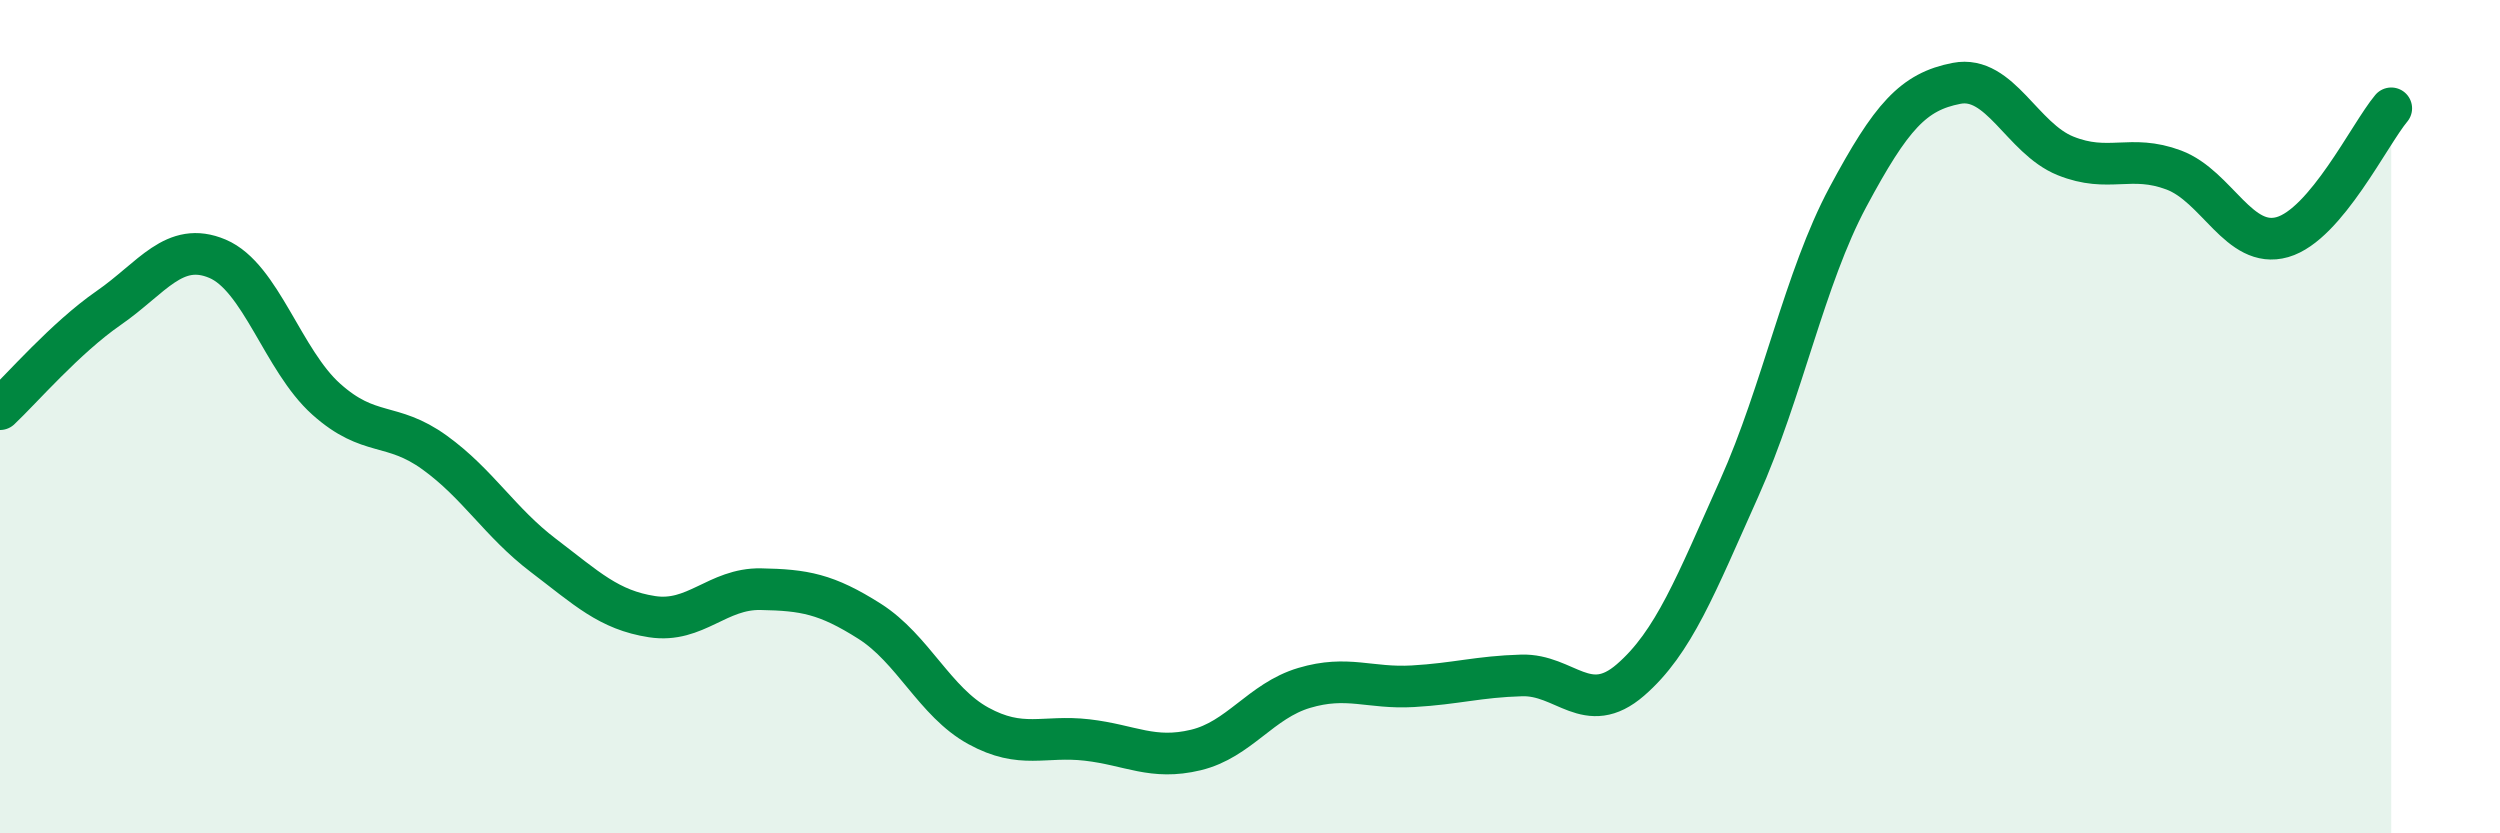 
    <svg width="60" height="20" viewBox="0 0 60 20" xmlns="http://www.w3.org/2000/svg">
      <path
        d="M 0,9.82 C 0.52,9.33 1.57,8.11 2.61,7.39 C 3.65,6.67 4.18,5.77 5.22,6.21 C 6.26,6.65 6.79,8.65 7.83,9.58 C 8.87,10.51 9.39,10.11 10.43,10.86 C 11.47,11.61 12,12.54 13.04,13.33 C 14.08,14.12 14.61,14.64 15.65,14.8 C 16.69,14.96 17.22,14.12 18.26,14.14 C 19.3,14.16 19.83,14.25 20.87,14.91 C 21.91,15.57 22.44,16.85 23.48,17.42 C 24.52,17.99 25.05,17.64 26.09,17.76 C 27.13,17.88 27.66,18.25 28.7,18 C 29.74,17.75 30.26,16.82 31.3,16.51 C 32.34,16.2 32.87,16.53 33.91,16.47 C 34.95,16.41 35.48,16.24 36.52,16.21 C 37.56,16.18 38.09,17.22 39.13,16.32 C 40.17,15.42 40.7,14.04 41.74,11.72 C 42.78,9.4 43.31,6.67 44.35,4.73 C 45.39,2.79 45.92,2.2 46.96,2 C 48,1.8 48.53,3.32 49.57,3.74 C 50.61,4.16 51.13,3.69 52.17,4.08 C 53.21,4.47 53.74,5.99 54.78,5.69 C 55.82,5.39 56.87,3.22 57.39,2.6L57.39 20L0 20Z"
        fill="#008740"
        opacity="0.1"
        stroke-linecap="round"
        stroke-linejoin="round"
      />
      <path
        d="M 0,9.82 C 0.52,9.33 1.57,8.11 2.61,7.39 C 3.65,6.67 4.18,5.77 5.22,6.21 C 6.26,6.65 6.79,8.65 7.83,9.58 C 8.87,10.51 9.39,10.11 10.43,10.86 C 11.47,11.61 12,12.54 13.04,13.33 C 14.08,14.12 14.61,14.64 15.65,14.8 C 16.69,14.96 17.22,14.12 18.26,14.14 C 19.3,14.16 19.83,14.25 20.87,14.91 C 21.91,15.57 22.44,16.85 23.48,17.42 C 24.52,17.99 25.05,17.64 26.09,17.76 C 27.13,17.88 27.66,18.25 28.7,18 C 29.74,17.75 30.26,16.82 31.3,16.51 C 32.34,16.2 32.87,16.53 33.91,16.47 C 34.95,16.41 35.48,16.24 36.52,16.21 C 37.56,16.18 38.09,17.22 39.13,16.32 C 40.17,15.42 40.7,14.04 41.74,11.72 C 42.78,9.4 43.31,6.67 44.35,4.73 C 45.39,2.79 45.92,2.2 46.96,2 C 48,1.8 48.53,3.32 49.57,3.74 C 50.61,4.16 51.13,3.69 52.17,4.08 C 53.21,4.47 53.74,5.99 54.78,5.69 C 55.82,5.39 56.87,3.22 57.39,2.6"
        stroke="#008740"
        stroke-width="1"
        fill="none"
        stroke-linecap="round"
        stroke-linejoin="round"
      />
    </svg>
  